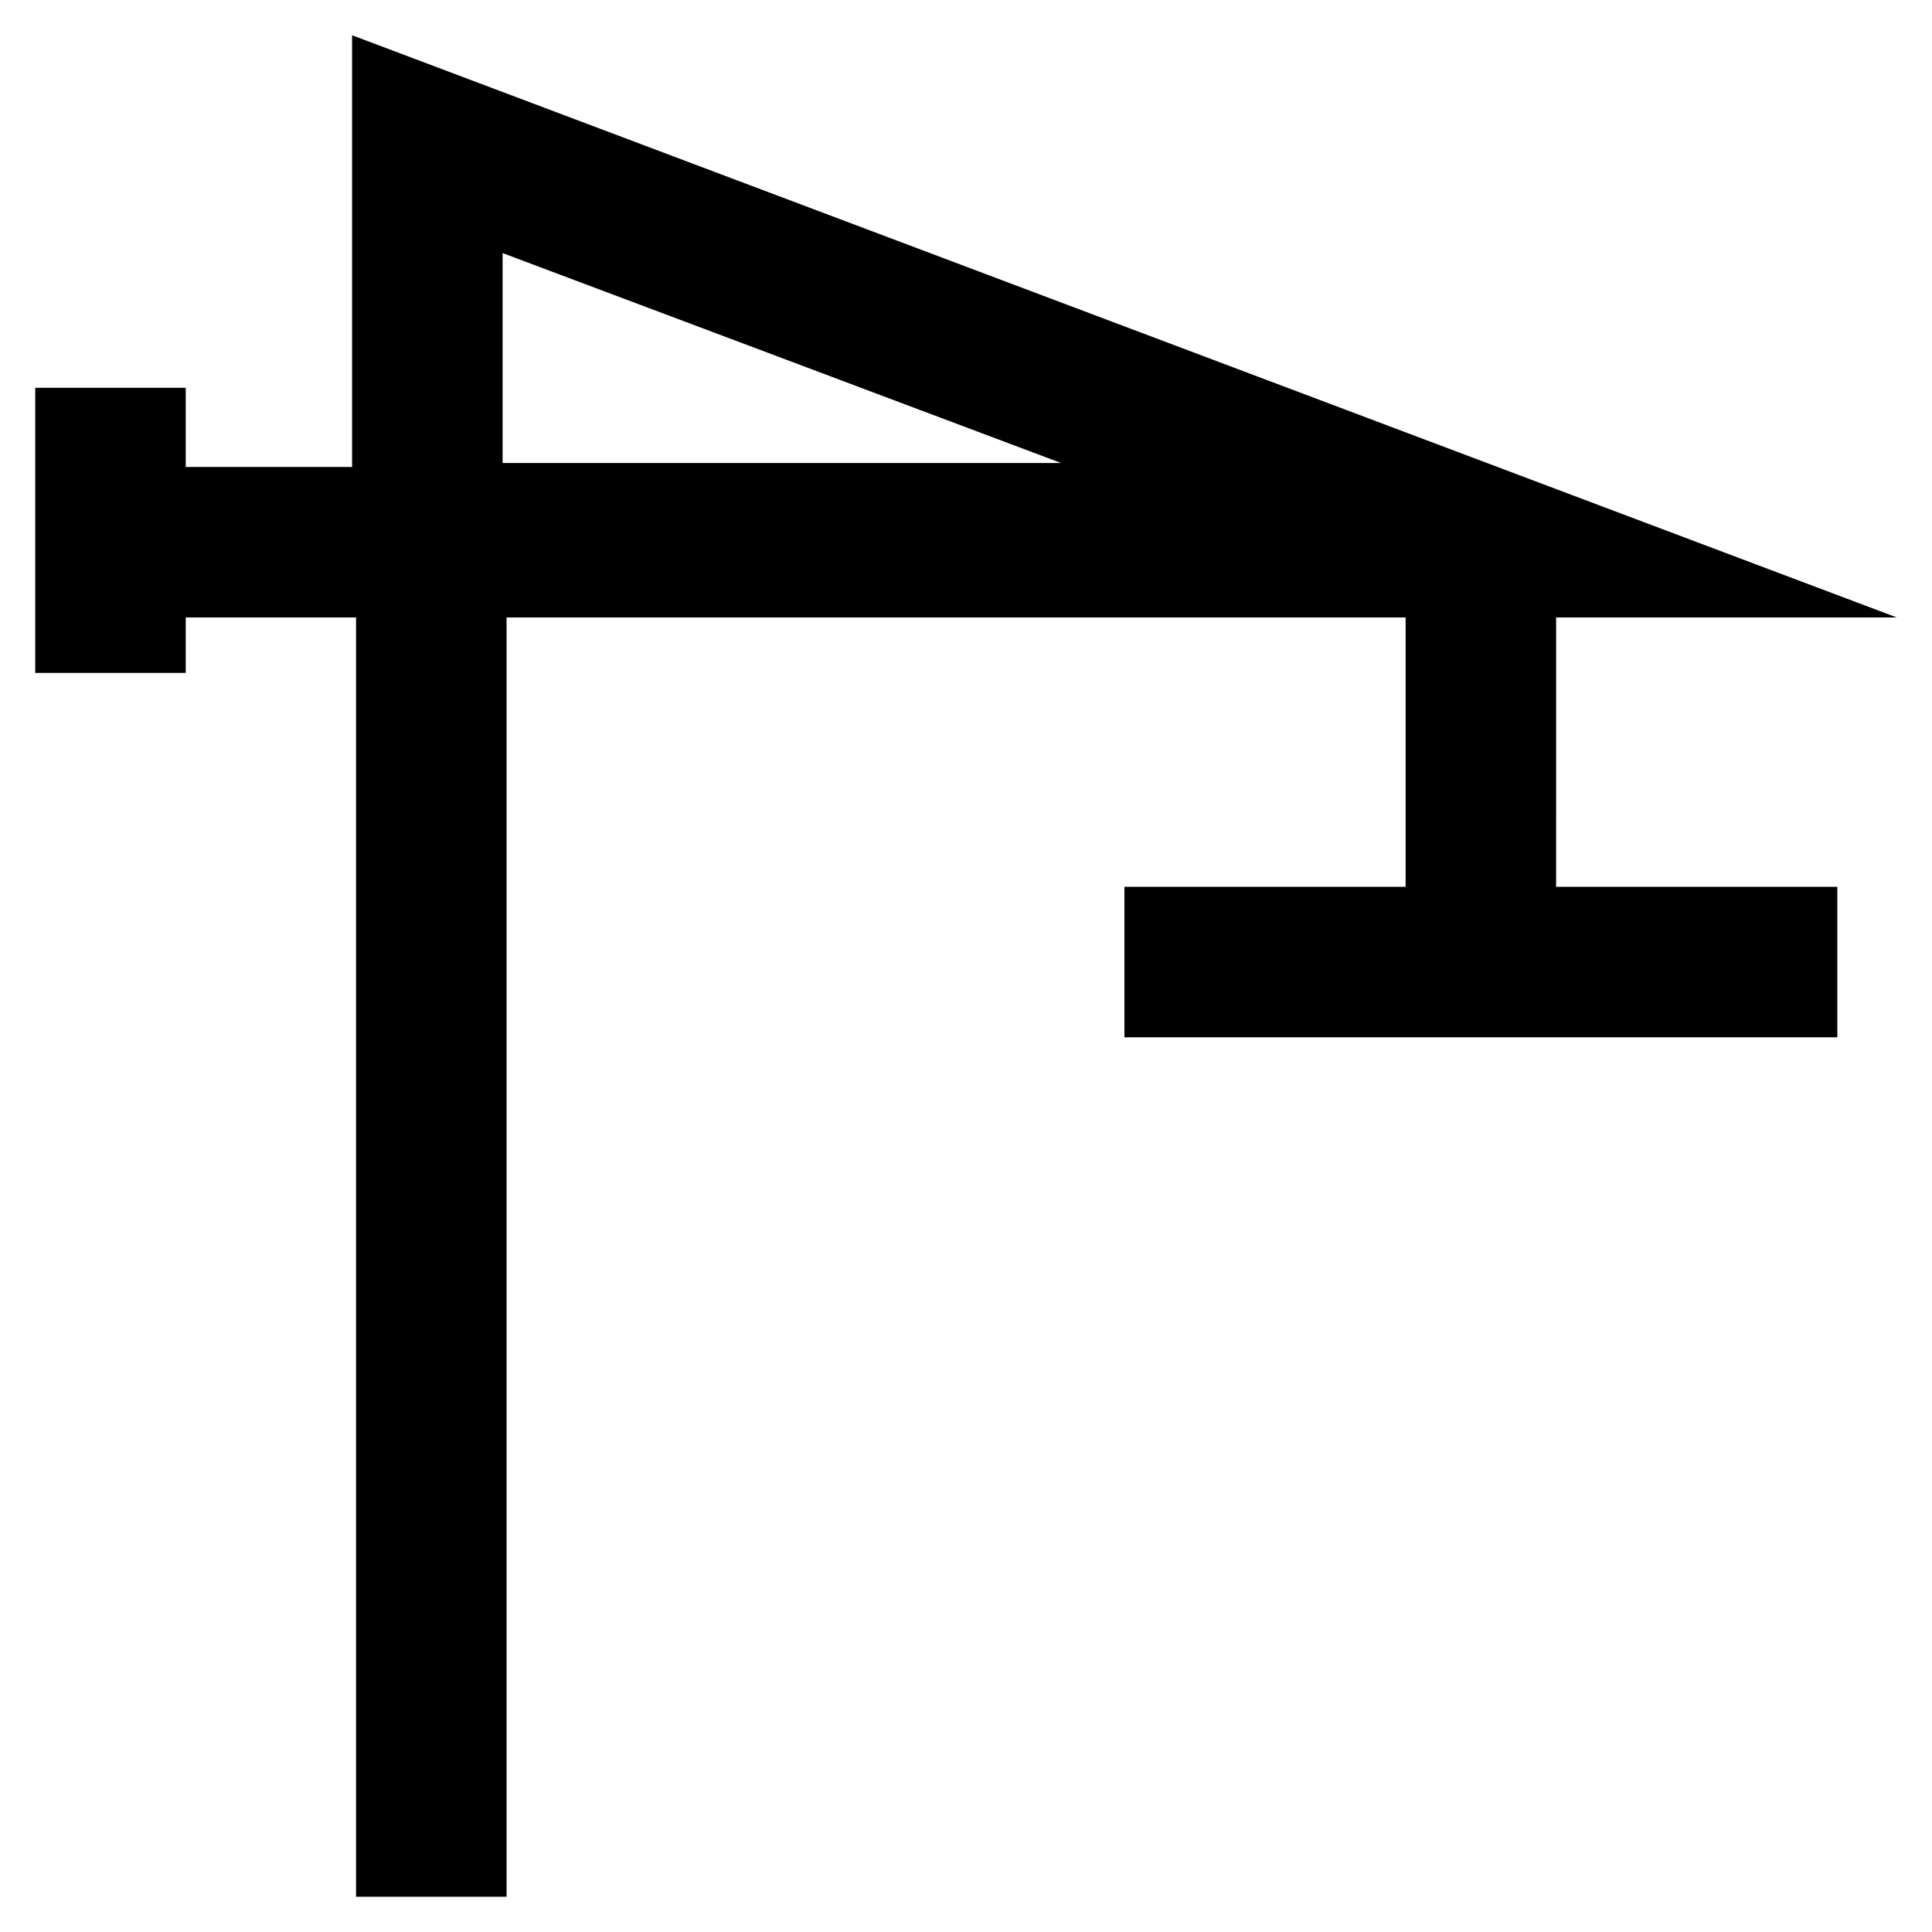 <?xml version="1.0" encoding="UTF-8"?>
<!-- Uploaded to: ICON Repo, www.svgrepo.com, Generator: ICON Repo Mixer Tools -->
<svg fill="#000000" width="800px" height="800px" version="1.1" viewBox="144 144 512 512" xmlns="http://www.w3.org/2000/svg">
 <path d="m556.39 307.63h90.266l-409.35-154.29v114.41l-44.082 0.004v-20.992h-39.887v75.57h39.887v-14.695h45.133v339.02h39.887v-339.02h238.26v71.371l-74.523 0.004v39.887h188.93v-39.887h-74.523zm-279.2-39.883v-56.68l147.99 55.629h-147.99z"/>
</svg>